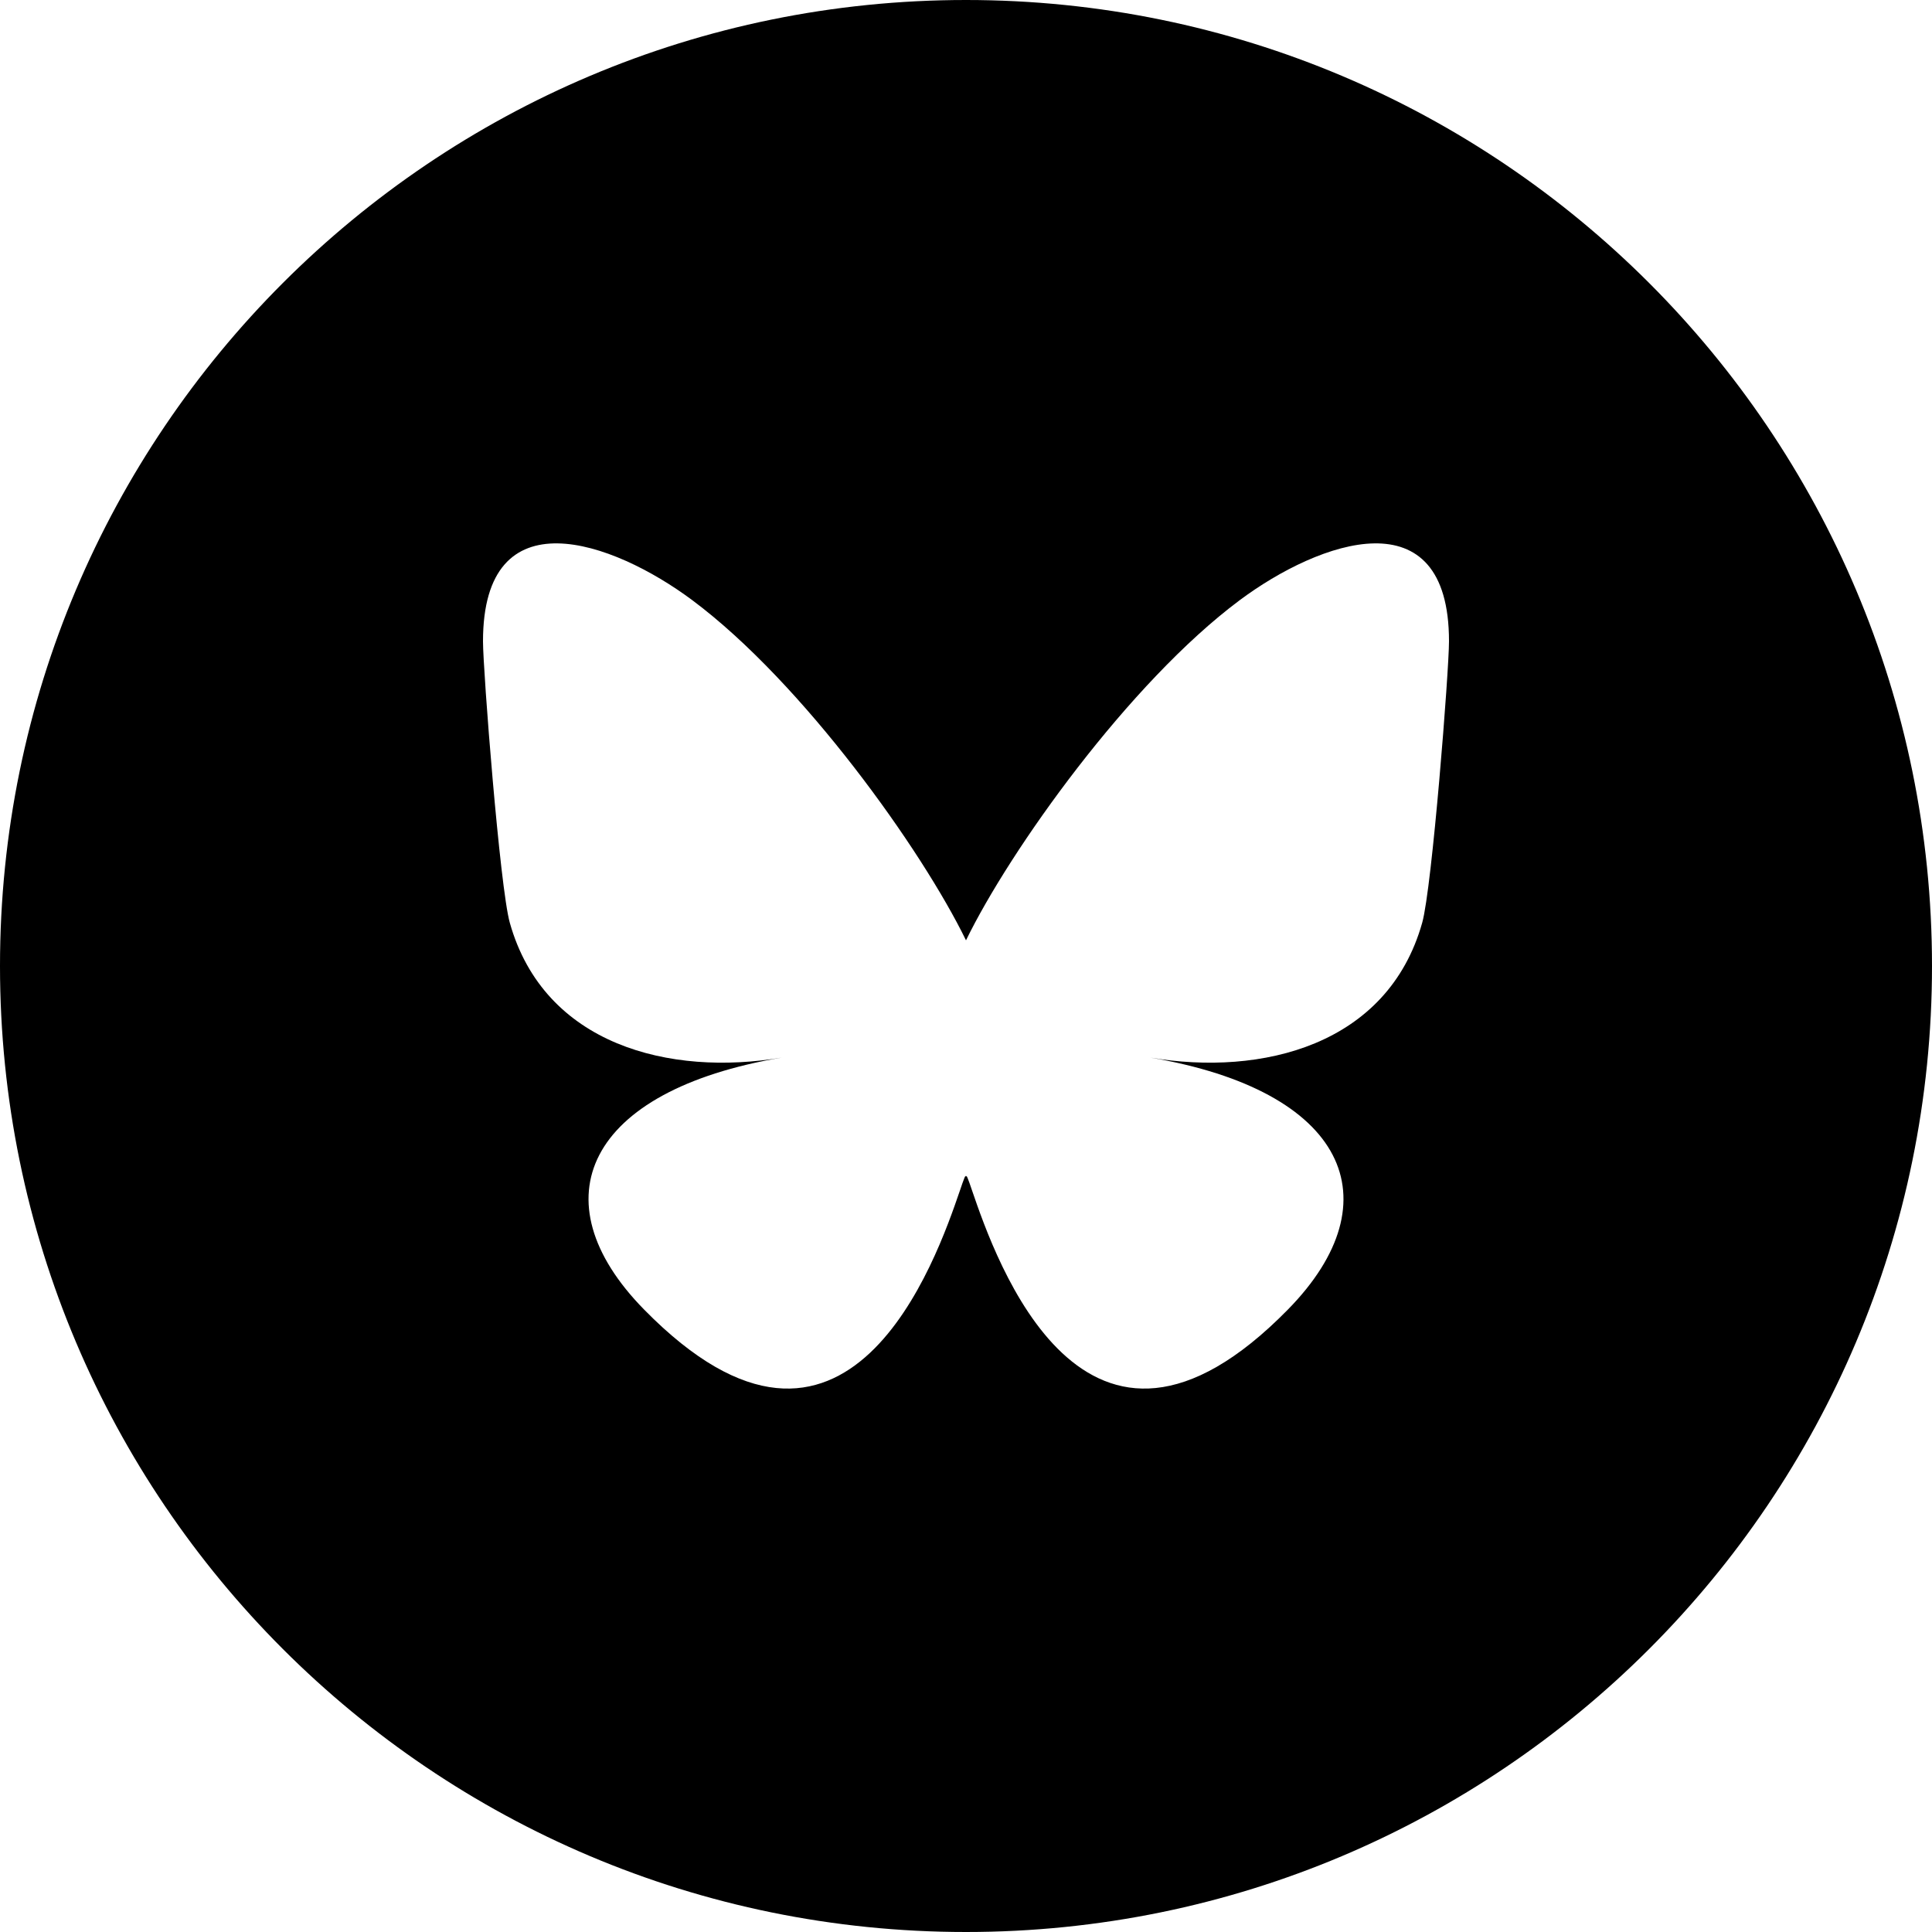 <svg width="32" height="32" viewBox="0 0 32 32" fill="none" xmlns="http://www.w3.org/2000/svg">
<g clip-path="url(#clip0_3507_8)">
<path d="M16 0C24.837 0 32 7.163 32 16C32 24.837 24.837 32 16 32C7.163 32 0 24.837 0 16C0 7.163 7.163 0 16 0ZM24 10.622C24 8.191 21.856 8.955 20.532 9.942C18.698 11.311 16.724 14.086 16 15.575C15.276 14.086 13.302 11.311 11.468 9.942C10.144 8.955 8 8.191 8 10.622C8 11.107 8.28 14.7 8.444 15.284C9.015 17.312 11.097 17.83 12.948 17.517C9.712 18.064 8.889 19.877 10.667 21.689C14.043 25.132 15.519 20.827 15.898 19.723C15.967 19.52 15.999 19.426 16 19.506C16 19.426 16.033 19.52 16.102 19.723C16.481 20.827 17.957 25.132 21.333 21.689C23.111 19.877 22.288 18.064 19.052 17.517C20.903 17.83 22.985 17.312 23.556 15.284C23.72 14.7 24 11.107 24 10.622Z" fill="black"/>
</g>
<defs>
<clipPath id="clip0_3507_8">
<rect width="32" height="32" fill="white"/>
</clipPath>
</defs>
</svg>

